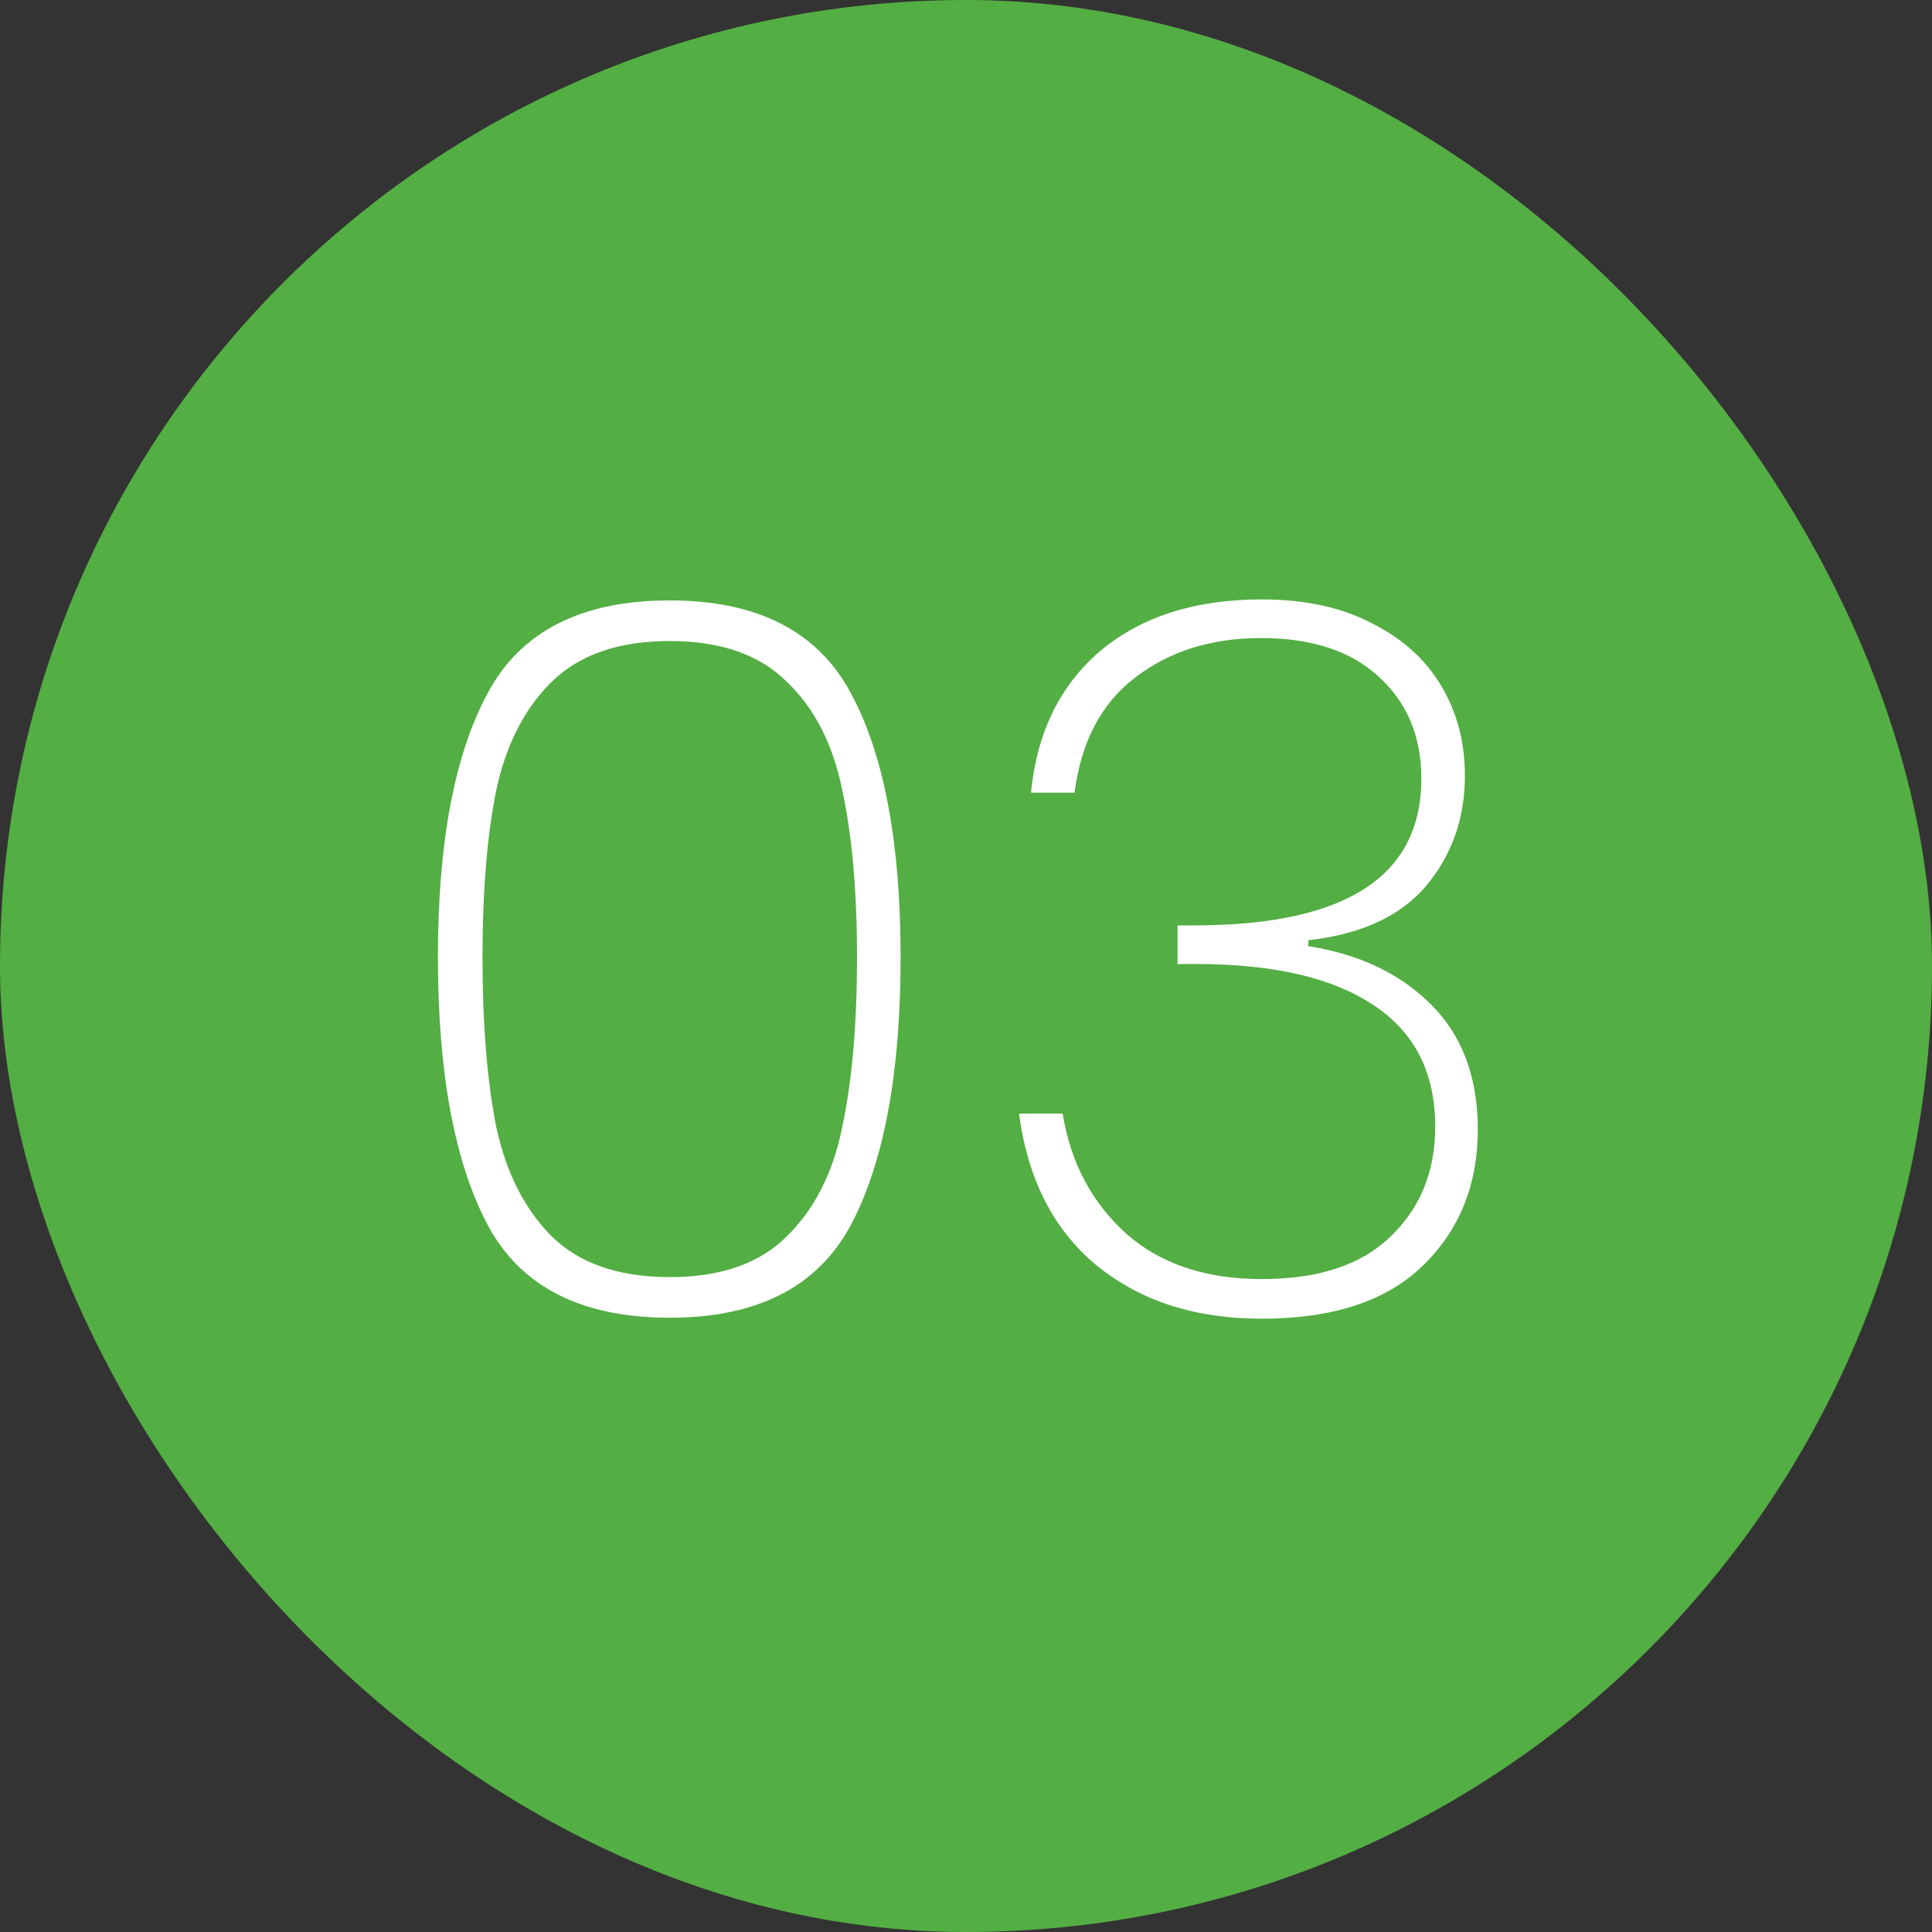 <svg width="78" height="78" viewBox="0 0 78 78" fill="none" xmlns="http://www.w3.org/2000/svg">
    <rect x="0" y="0" width="78" height="78" fill="#333333" stroke="none"/>
    <rect width="78" height="78" rx="39" fill="#53AE43" />
    <path
        d="M17.68 38.64C17.68 34.027 18.347 30.48 19.68 28C21.013 25.493 23.467 24.24 27.04 24.24C30.587 24.24 33.027 25.493 34.36 28C35.693 30.48 36.36 34.027 36.36 38.64C36.36 43.307 35.693 46.907 34.36 49.44C33.027 51.947 30.587 53.2 27.04 53.2C23.467 53.2 21.013 51.947 19.68 49.44C18.347 46.907 17.68 43.307 17.68 38.64ZM34.6 38.64C34.6 35.973 34.4 33.72 34 31.88C33.627 30.04 32.88 28.587 31.76 27.52C30.667 26.427 29.093 25.88 27.04 25.88C24.987 25.88 23.4 26.427 22.28 27.52C21.187 28.587 20.44 30.04 20.04 31.88C19.667 33.72 19.48 35.973 19.48 38.64C19.48 41.36 19.667 43.653 20.04 45.52C20.44 47.36 21.187 48.827 22.28 49.92C23.4 51.013 24.987 51.56 27.04 51.56C29.093 51.56 30.667 51.013 31.76 49.92C32.88 48.827 33.627 47.36 34 45.52C34.4 43.653 34.6 41.36 34.6 38.64ZM41.623 32C41.862 29.573 42.796 27.667 44.422 26.28C46.076 24.893 48.249 24.2 50.943 24.2C52.676 24.2 54.156 24.52 55.383 25.16C56.609 25.773 57.542 26.613 58.182 27.68C58.822 28.747 59.142 29.96 59.142 31.32C59.142 33.027 58.623 34.507 57.583 35.76C56.542 36.987 54.956 37.72 52.822 37.96V38.2C54.876 38.52 56.529 39.307 57.782 40.56C59.036 41.813 59.663 43.493 59.663 45.6C59.663 47.84 58.916 49.68 57.422 51.12C55.956 52.533 53.796 53.24 50.943 53.24C48.249 53.24 46.023 52.52 44.263 51.08C42.529 49.64 41.489 47.6 41.142 44.96H42.903C43.222 46.933 44.076 48.547 45.462 49.8C46.849 51.027 48.676 51.64 50.943 51.64C53.236 51.64 54.969 51.067 56.142 49.92C57.343 48.773 57.943 47.293 57.943 45.48C57.943 43.293 57.102 41.653 55.422 40.56C53.769 39.467 51.396 38.92 48.303 38.92H47.542V37.36H48.343C54.369 37.333 57.383 35.36 57.383 31.44C57.383 29.733 56.809 28.36 55.663 27.32C54.542 26.28 52.956 25.76 50.903 25.76C48.903 25.76 47.209 26.293 45.822 27.36C44.462 28.4 43.649 29.947 43.383 32H41.623Z"
        fill="white" />
</svg>